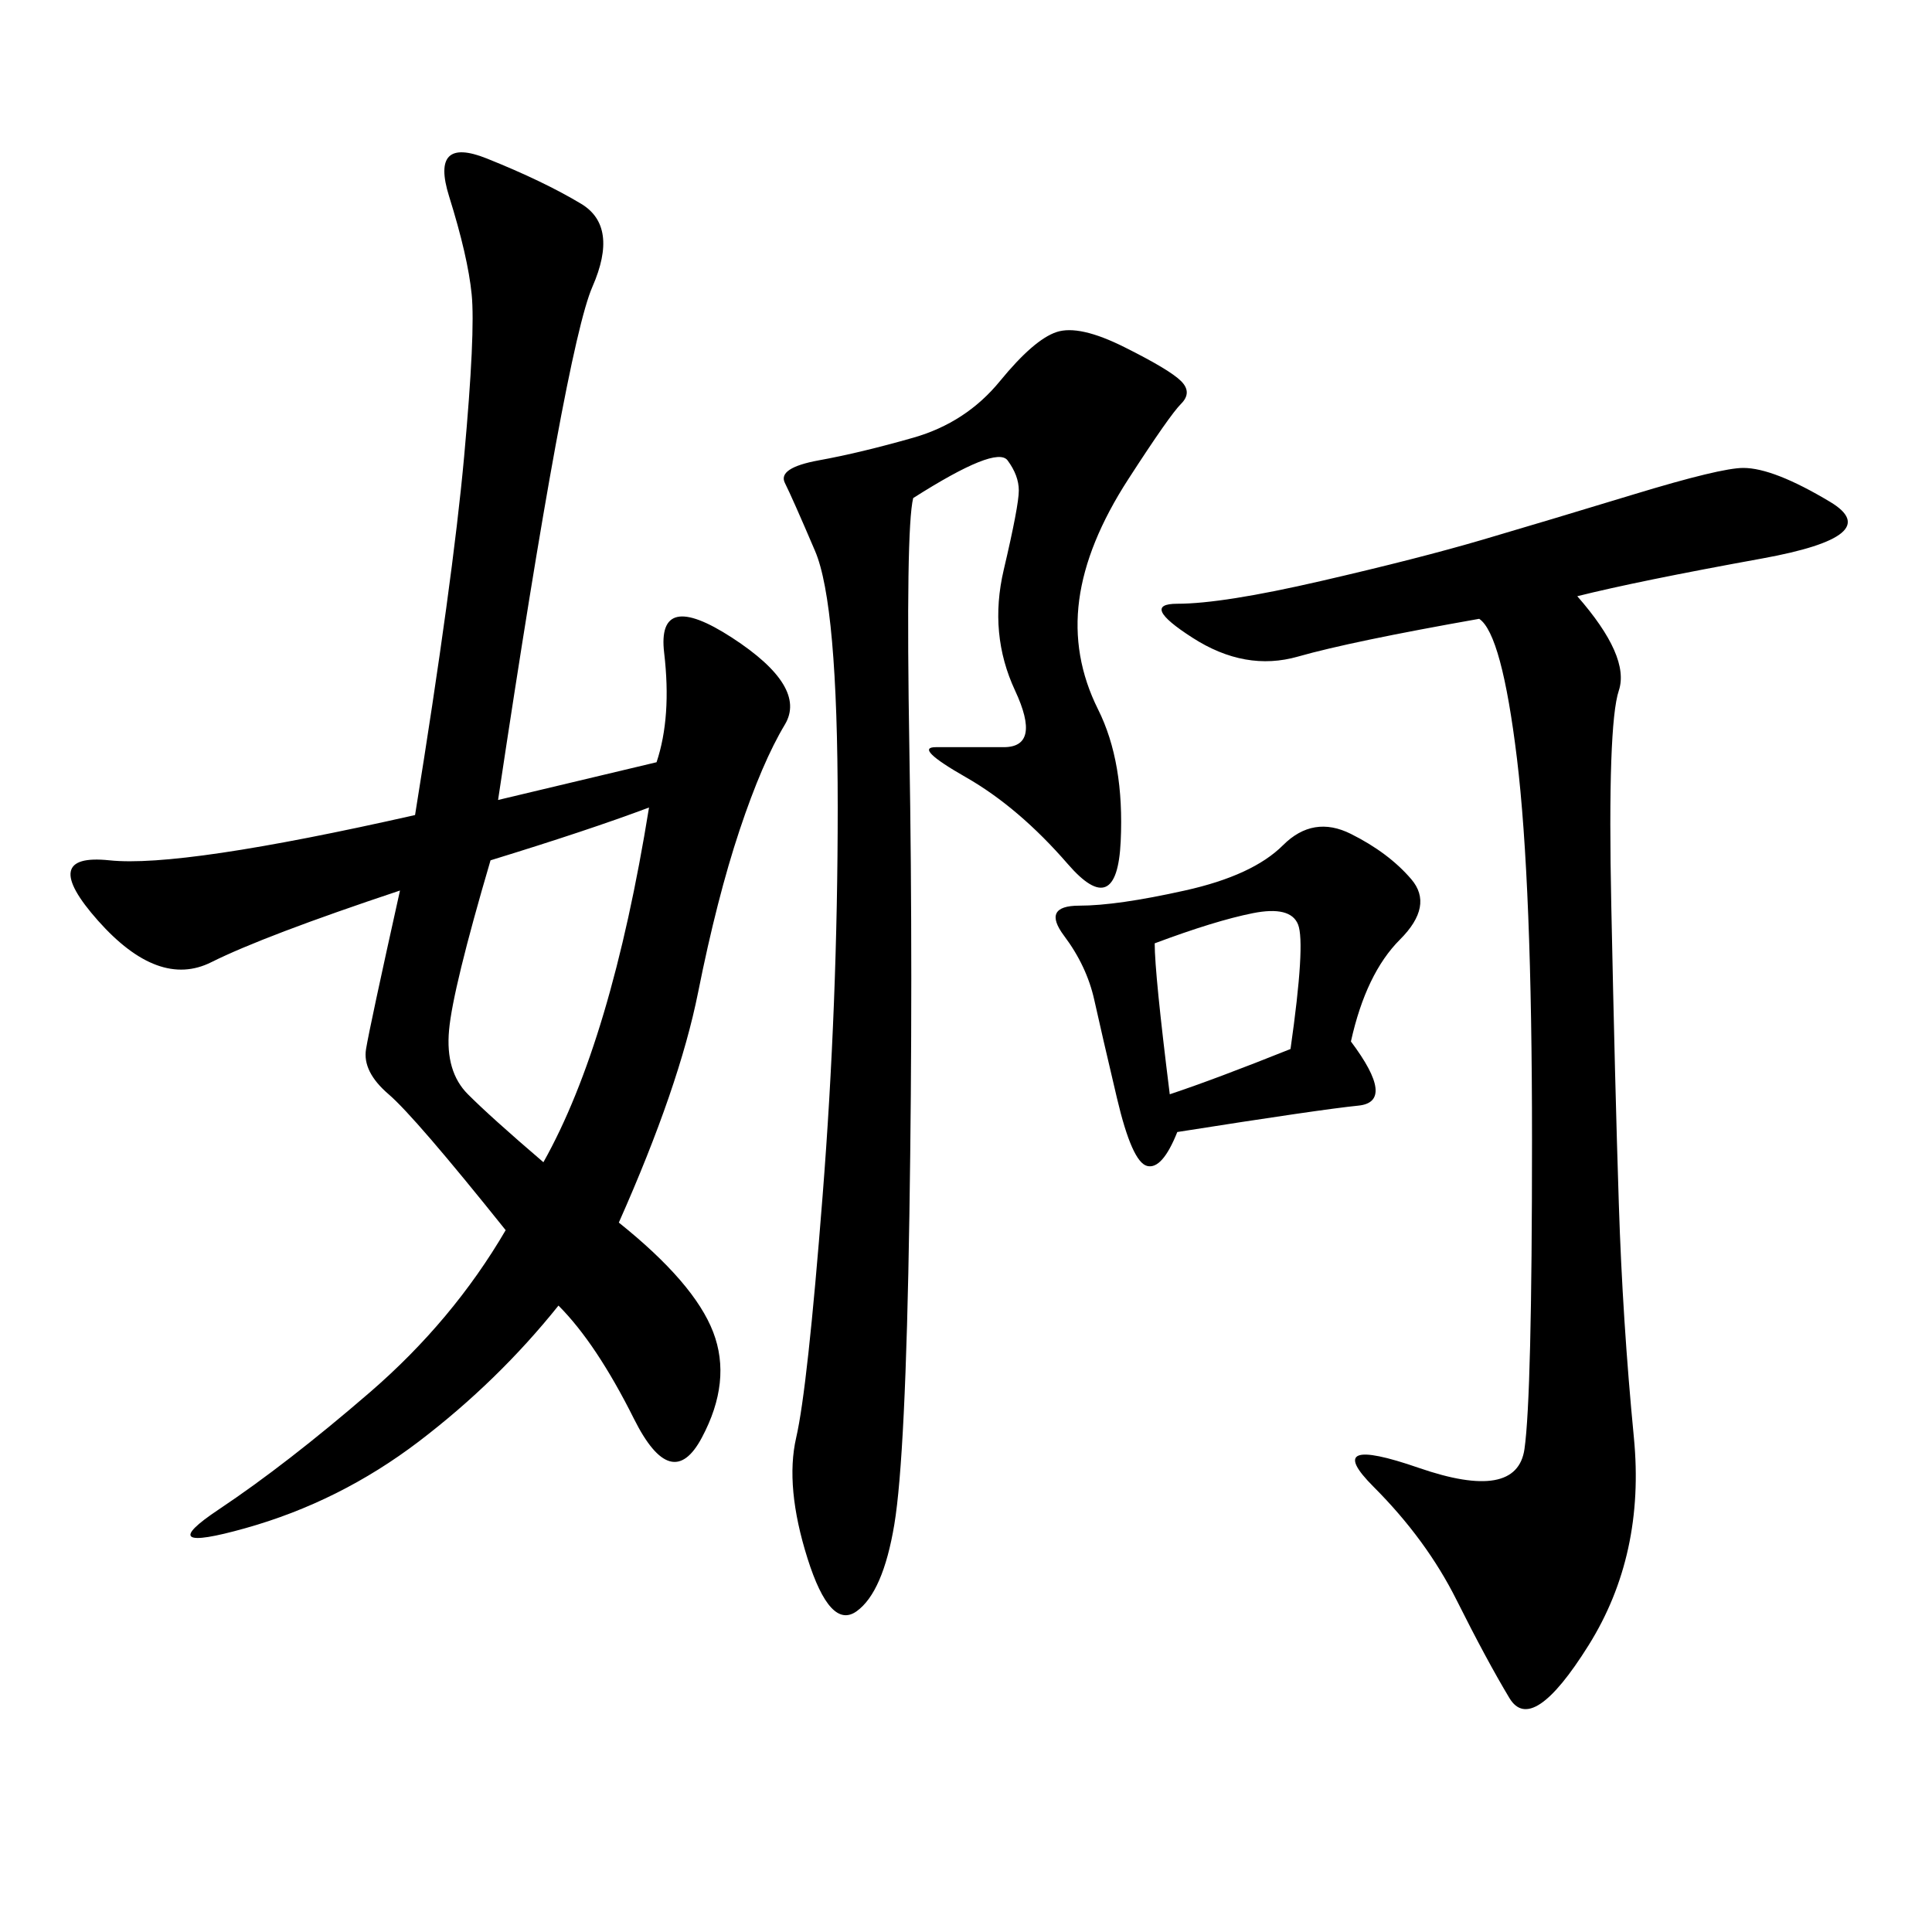 <svg xmlns="http://www.w3.org/2000/svg" xmlns:xlink="http://www.w3.org/1999/xlink" width="300" height="300"><path d="M101.95 118.36Q104.30 111.33 103.13 101.37Q101.95 91.41 113.67 99.02Q125.39 106.64 121.88 112.50Q118.36 118.36 114.84 128.91Q111.33 139.45 108.40 154.10Q105.47 168.75 96.09 189.84L96.09 189.84Q107.81 199.22 110.74 206.84Q113.67 214.45 108.98 223.24Q104.30 232.03 98.44 220.31Q92.58 208.59 86.72 202.73L86.72 202.73Q77.34 214.45 65.04 223.83Q52.73 233.20 38.09 237.30Q23.44 241.41 33.98 234.38Q44.53 227.34 57.42 216.21Q70.31 205.08 78.52 191.02L78.52 191.02Q64.45 173.44 60.35 169.92Q56.25 166.41 56.84 162.89Q57.42 159.38 62.11 138.28L62.11 138.28Q41.02 145.31 32.81 149.41Q24.61 153.52 15.23 142.97Q5.86 132.42 16.99 133.59Q28.13 134.77 64.45 126.56L64.45 126.56Q70.31 90.23 72.07 70.90Q73.83 51.56 73.24 45.70Q72.66 39.84 69.73 30.47Q66.80 21.09 75.59 24.61Q84.38 28.13 90.23 31.64Q96.09 35.16 91.99 44.53Q87.89 53.91 77.34 124.22L77.34 124.22L101.95 118.36ZM244.92 92.58Q253.13 101.95 251.37 107.23Q249.61 112.50 250.20 140.63Q250.78 168.75 251.37 186.91Q251.95 205.08 253.71 223.24Q255.47 241.41 246.68 255.47Q237.89 269.53 234.38 263.67Q230.86 257.81 226.17 248.44Q221.48 239.06 213.28 230.86Q205.08 222.66 220.31 227.93Q235.55 233.20 236.72 225Q237.89 216.80 237.89 176.95L237.89 176.95Q237.89 137.11 235.55 117.77Q233.20 98.44 229.69 96.09L229.69 96.09Q209.77 99.61 201.56 101.95Q193.36 104.30 185.16 99.02Q176.95 93.75 182.81 93.75L182.81 93.75Q189.84 93.75 205.08 90.23Q220.31 86.72 230.27 83.79Q240.23 80.86 253.71 76.76Q267.19 72.66 270.70 72.66L270.70 72.66Q275.39 72.66 284.18 77.93Q292.97 83.20 273.63 86.72Q254.30 90.23 244.92 92.58L244.92 92.58ZM141.80 77.34Q140.63 82.03 141.21 116.60Q141.80 151.17 141.21 188.67Q140.63 226.17 138.87 236.72Q137.11 247.27 133.01 250.20Q128.91 253.13 125.39 241.99Q121.88 230.86 123.63 223.24Q125.39 215.63 127.73 185.74Q130.08 155.86 130.08 125.39L130.08 125.39Q130.08 93.75 126.56 85.55Q123.05 77.34 121.88 75Q120.70 72.66 127.15 71.48Q133.59 70.31 141.80 67.97Q150 65.63 155.27 59.18Q160.55 52.73 164.06 51.56Q167.58 50.39 174.61 53.91Q181.64 57.42 183.40 59.18Q185.16 60.94 183.40 62.70Q181.64 64.45 175.20 74.41Q168.75 84.38 167.58 93.16Q166.41 101.95 170.51 110.16Q174.61 118.36 174.02 130.66Q173.44 142.97 165.82 134.18Q158.20 125.39 150 120.70Q141.80 116.02 145.31 116.02L145.31 116.02L155.86 116.02Q161.72 116.02 157.62 107.23Q153.52 98.44 155.86 88.48Q158.20 78.52 158.20 76.17L158.20 76.17Q158.20 73.83 156.45 71.48Q154.69 69.14 141.80 77.34L141.80 77.34ZM209.77 161.72Q216.80 171.09 210.94 171.68Q205.08 172.27 182.81 175.78L182.81 175.78Q180.47 181.64 178.13 181.05Q175.78 180.47 173.44 170.51Q171.09 160.55 169.92 155.27Q168.75 150 165.23 145.31Q161.72 140.63 167.58 140.63L167.58 140.63Q173.44 140.63 183.98 138.28Q194.53 135.94 199.22 131.25Q203.91 126.56 209.77 129.49Q215.63 132.42 219.14 136.52Q222.66 140.63 217.38 145.90Q212.11 151.17 209.77 161.72L209.77 161.72ZM76.17 133.59Q70.31 153.52 69.73 159.96Q69.14 166.41 72.66 169.92Q76.17 173.44 84.38 180.47L84.38 180.47Q94.92 161.72 100.78 125.39L100.78 125.39Q91.41 128.91 76.17 133.59L76.17 133.59ZM200.39 162.89Q202.73 146.48 201.56 143.55Q200.39 140.63 194.53 141.80Q188.67 142.97 179.30 146.48L179.30 146.48Q179.30 151.17 181.64 169.92L181.64 169.92Q188.67 167.58 200.39 162.89L200.39 162.89Z"/></svg>
